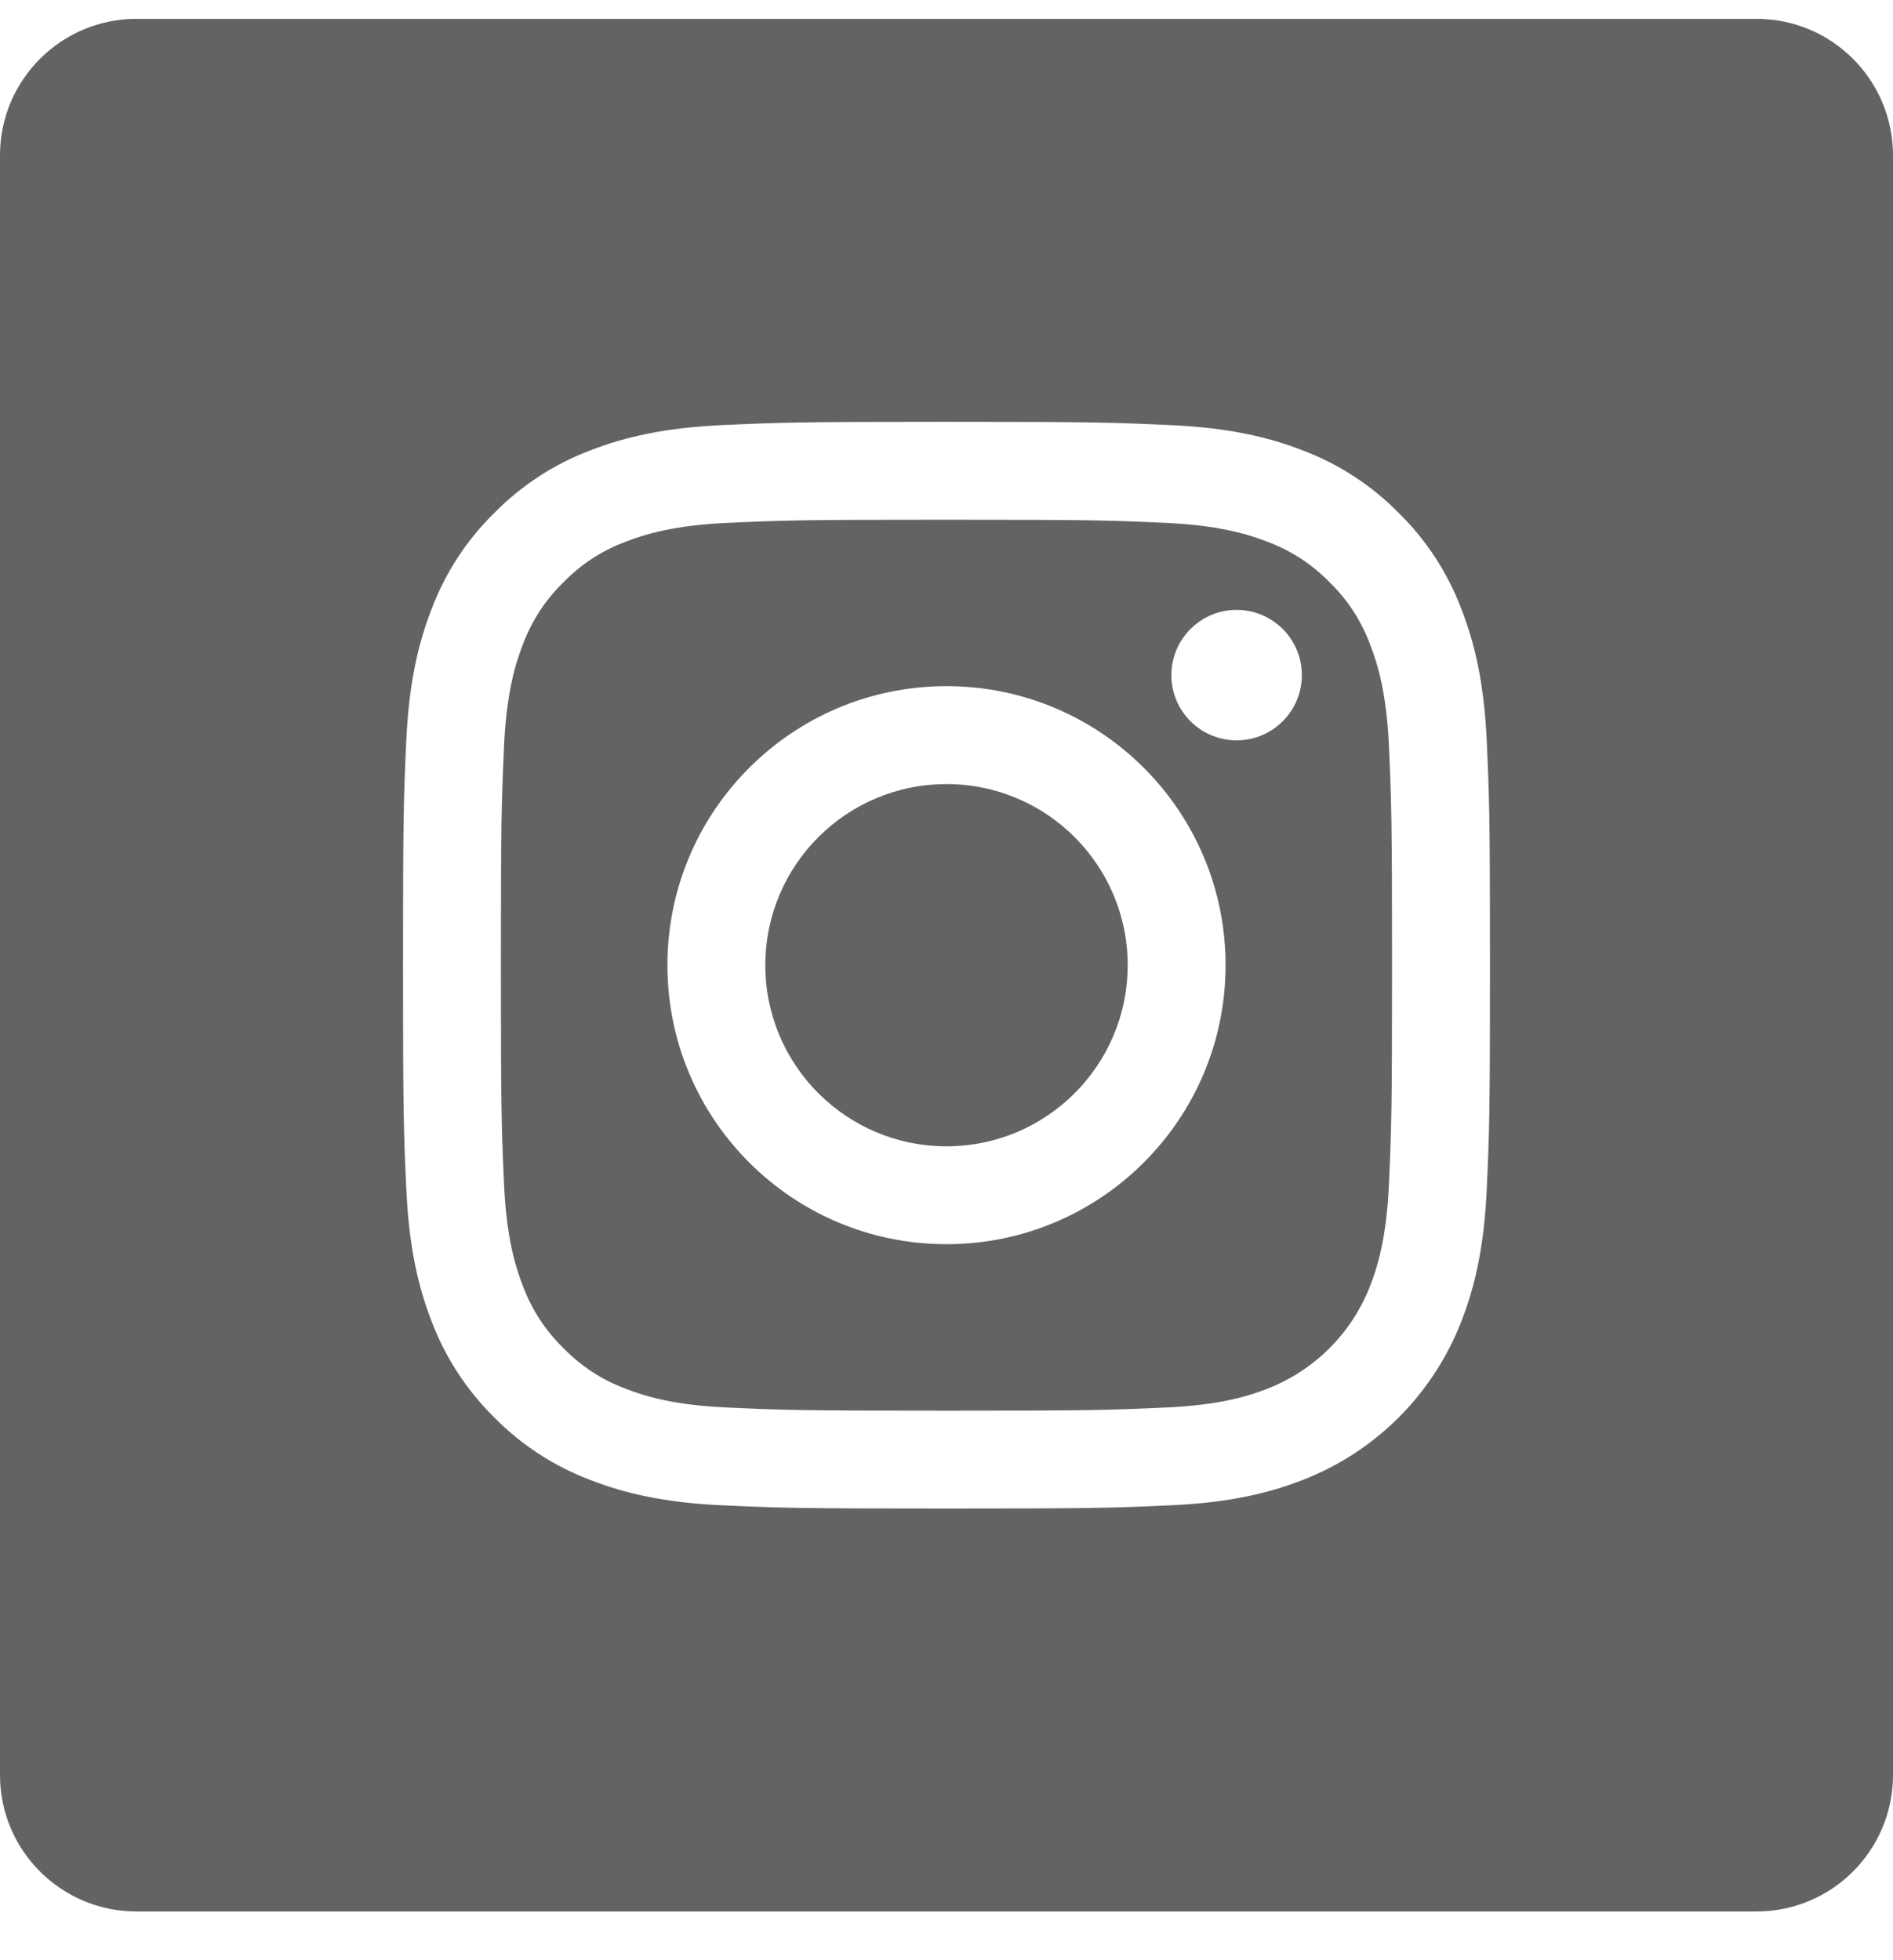 <?xml version="1.0" encoding="UTF-8"?> <svg xmlns="http://www.w3.org/2000/svg" width="28" height="29" viewBox="0 0 28 29" fill="none"> <path d="M20.267 9.538C20.138 9.189 19.933 8.873 19.666 8.614C19.406 8.347 19.09 8.141 18.741 8.013C18.458 7.903 18.032 7.772 17.249 7.736C16.401 7.697 16.146 7.689 14 7.689C11.853 7.689 11.599 7.697 10.751 7.736C9.968 7.772 9.542 7.903 9.259 8.013C8.91 8.141 8.594 8.347 8.335 8.614C8.067 8.873 7.862 9.189 7.733 9.538C7.623 9.822 7.492 10.247 7.456 11.031C7.418 11.879 7.409 12.133 7.409 14.28C7.409 16.426 7.418 16.68 7.456 17.528C7.492 18.312 7.623 18.738 7.733 19.021C7.862 19.37 8.067 19.686 8.334 19.945C8.594 20.212 8.909 20.418 9.259 20.547C9.542 20.657 9.968 20.788 10.751 20.823C11.599 20.862 11.853 20.87 14 20.87C16.147 20.87 16.401 20.862 17.248 20.823C18.032 20.788 18.458 20.657 18.741 20.547C19.442 20.276 19.996 19.722 20.267 19.021C20.377 18.738 20.508 18.312 20.544 17.528C20.582 16.68 20.59 16.426 20.59 14.28C20.59 12.133 20.582 11.879 20.544 11.031C20.508 10.247 20.377 9.822 20.267 9.538ZM14 18.407C11.72 18.407 9.872 16.559 9.872 14.279C9.872 11.999 11.72 10.151 14 10.151C16.28 10.151 18.128 11.999 18.128 14.279C18.128 16.559 16.28 18.407 14 18.407ZM18.291 10.953C17.759 10.953 17.326 10.521 17.326 9.988C17.326 9.455 17.759 9.023 18.291 9.023C18.824 9.023 19.256 9.455 19.256 9.988C19.256 10.521 18.824 10.953 18.291 10.953Z" fill="#636363"></path> <path d="M16.68 14.279C16.68 15.759 15.48 16.959 14 16.959C12.52 16.959 11.32 15.759 11.32 14.279C11.32 12.799 12.52 11.6 14 11.6C15.48 11.6 16.68 12.799 16.68 14.279Z" fill="#636363"></path> <path d="M25.981 0.279H2.019C0.904 0.279 0 1.183 0 2.299V26.26C0 27.375 0.904 28.279 2.019 28.279H25.981C27.096 28.279 28 27.375 28 26.26V2.299C28 1.183 27.096 0.279 25.981 0.279V0.279ZM21.991 17.594C21.952 18.449 21.816 19.034 21.617 19.545C21.199 20.625 20.346 21.479 19.266 21.896C18.755 22.095 18.17 22.231 17.315 22.27C16.457 22.309 16.183 22.318 14 22.318C11.817 22.318 11.543 22.309 10.686 22.27C9.83 22.231 9.246 22.095 8.734 21.896C8.198 21.694 7.712 21.378 7.31 20.969C6.902 20.567 6.585 20.081 6.383 19.545C6.185 19.034 6.049 18.449 6.01 17.594C5.97 16.736 5.961 16.462 5.961 14.279C5.961 12.096 5.97 11.822 6.009 10.965C6.048 10.109 6.184 9.525 6.383 9.013C6.585 8.477 6.901 7.991 7.31 7.59C7.712 7.181 8.198 6.864 8.734 6.662C9.246 6.464 9.83 6.328 10.686 6.289C11.543 6.25 11.817 6.24 14 6.24C16.183 6.24 16.457 6.25 17.314 6.289C18.17 6.328 18.754 6.464 19.266 6.662C19.802 6.864 20.288 7.181 20.69 7.59C21.099 7.991 21.415 8.477 21.617 9.013C21.816 9.525 21.952 10.109 21.991 10.965C22.03 11.822 22.039 12.096 22.039 14.279C22.039 16.462 22.03 16.736 21.991 17.594Z" fill="#636363"></path> </svg> 